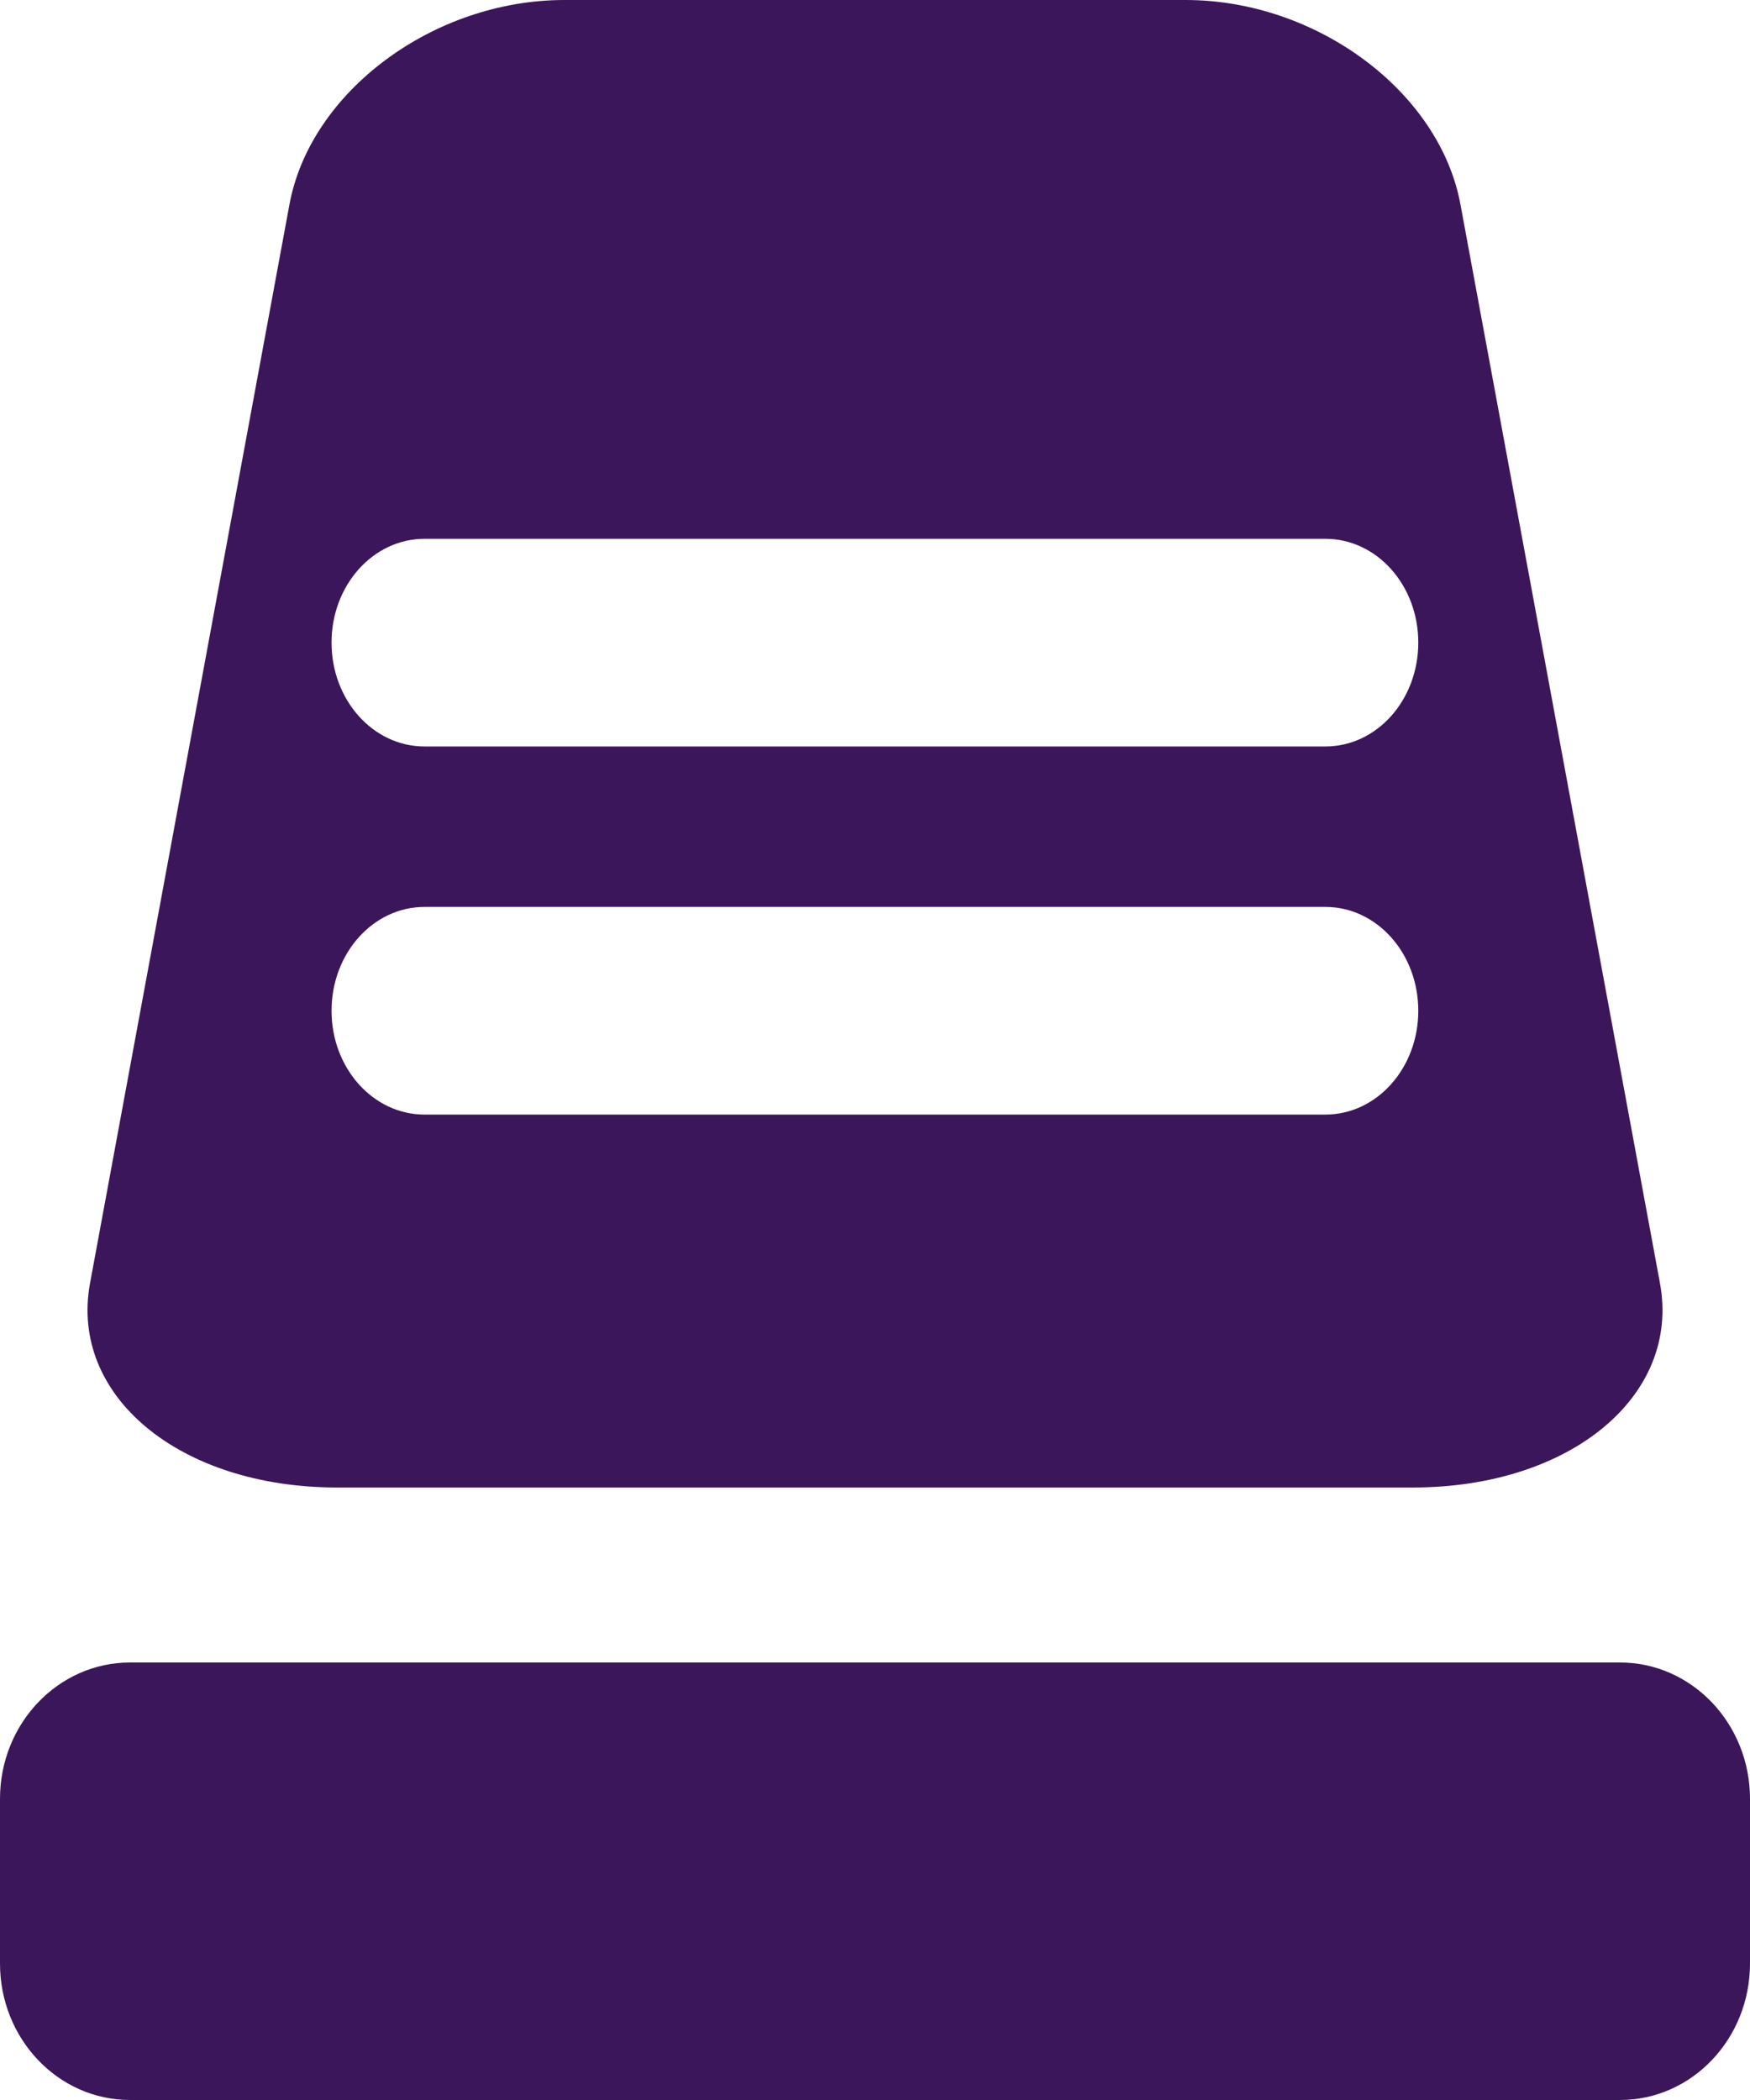 <svg width="20" height="24" viewBox="0 0 20 24" fill="none" xmlns="http://www.w3.org/2000/svg">
<g id="Group 1246">
<path id="Vector" d="M18.971 14.665L16.691 2.337C16.453 1.046 15.046 0 13.55 0H6.45C4.954 0 3.546 1.046 3.308 2.337L1.029 14.665C0.791 15.954 2.055 17 3.852 17H16.148C17.945 17 19.209 15.954 18.971 14.665ZM15.148 12.738H4.851C4.264 12.738 3.789 12.207 3.789 11.552C3.789 10.895 4.264 10.365 4.851 10.365H15.148C15.735 10.365 16.209 10.895 16.209 11.552C16.209 12.207 15.735 12.738 15.148 12.738ZM15.148 8.531H4.851C4.264 8.531 3.789 8 3.789 7.344C3.789 6.688 4.264 6.158 4.851 6.158H15.148C15.735 6.158 16.209 6.688 16.209 7.344C16.209 8 15.735 8.531 15.148 8.531Z" fill="#3C165B"/>
<path id="Vector_2" d="M20 22.44C20 23.302 19.335 24 18.514 24H1.486C0.665 24 0 23.302 0 22.44V20.558C0 19.698 0.665 19 1.486 19H18.514C19.335 19 20 19.698 20 20.558V22.44Z" fill="#3C165B"/>
</g>
</svg>
